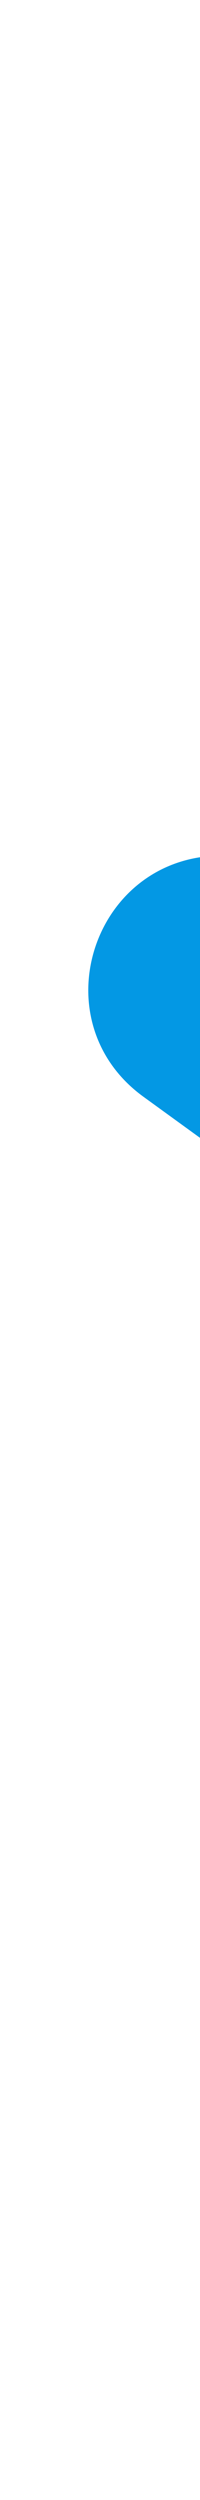 <svg width="2" height="25" viewBox="0 0 2 25" fill="none" xmlns="http://www.w3.org/2000/svg">
<path d="M12.064 1.403C12.463 0.174 14.201 0.174 14.6 1.403L16.625 7.634C16.803 8.184 17.315 8.556 17.893 8.556H24.445C25.737 8.556 26.274 10.209 25.229 10.968L19.928 14.819C19.461 15.159 19.265 15.761 19.444 16.31L21.468 22.541C21.868 23.77 20.462 24.791 19.417 24.032L14.116 20.181C13.648 19.841 13.016 19.841 12.548 20.181L7.247 24.032C6.202 24.791 4.796 23.77 5.196 22.541L7.22 16.31C7.399 15.761 7.203 15.159 6.736 14.819L1.435 10.968C0.39 10.209 0.927 8.556 2.219 8.556H8.771C9.349 8.556 9.861 8.184 10.039 7.634L12.064 1.403Z" fill="#0398E4"/>
</svg>
